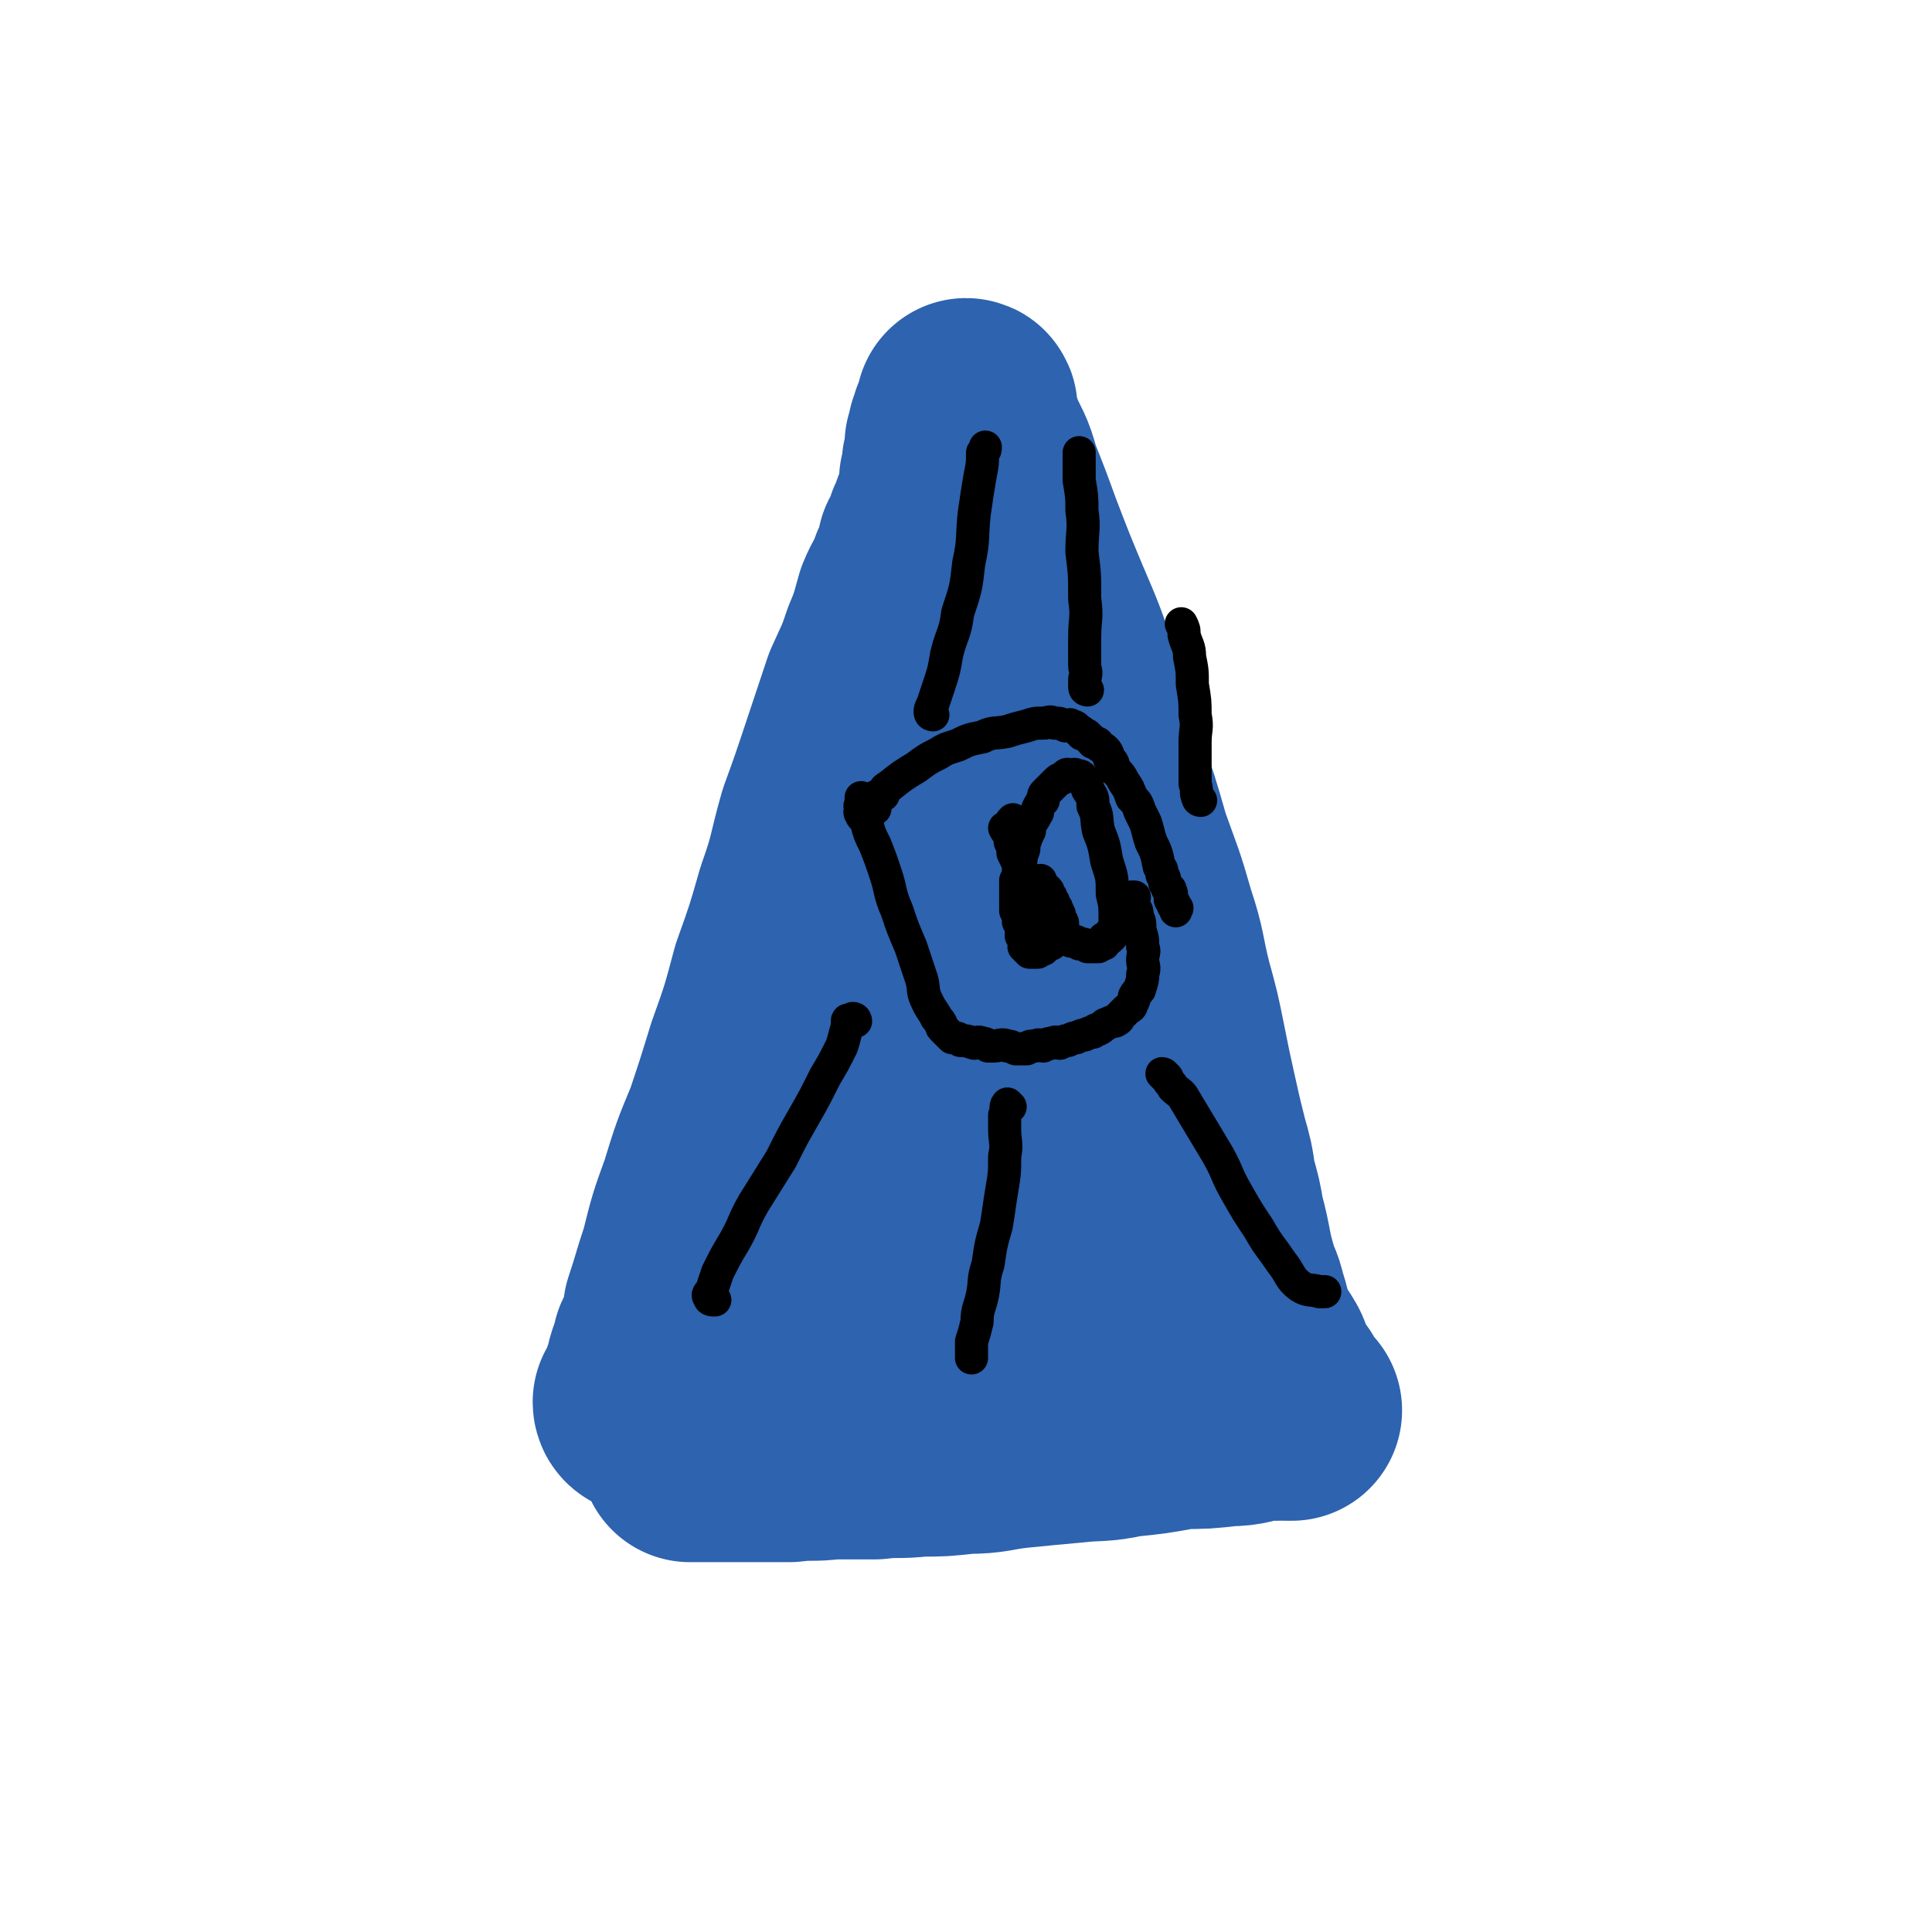 <svg viewBox='0 0 700 700' version='1.1' xmlns='http://www.w3.org/2000/svg' xmlns:xlink='http://www.w3.org/1999/xlink'><g fill='none' stroke='#2D63AF' stroke-width='80' stroke-linecap='round' stroke-linejoin='round'><path d='M234,509c0,0 -1,0 -1,-1 0,0 0,0 1,-1 0,-1 0,-1 1,-1 0,-2 0,-2 1,-3 0,-2 0,-2 1,-4 1,-6 2,-6 3,-11 3,-6 3,-6 4,-13 3,-9 3,-10 6,-19 3,-12 3,-12 7,-23 4,-13 4,-13 9,-25 4,-12 4,-12 8,-25 5,-14 5,-14 9,-29 5,-14 5,-14 9,-28 5,-14 4,-14 8,-28 4,-11 4,-11 8,-23 4,-12 4,-12 8,-24 4,-9 4,-8 7,-17 3,-7 3,-8 5,-15 2,-5 3,-5 5,-11 2,-4 2,-4 3,-9 2,-4 2,-3 3,-7 1,-2 1,-2 2,-5 1,-2 2,-2 2,-5 1,-2 0,-3 1,-5 0,-2 0,-2 0,-3 1,-2 0,-2 1,-4 0,-1 0,-1 0,-2 1,-2 0,-2 1,-3 0,-2 0,-2 0,-4 1,-1 0,-1 1,-2 0,-1 0,-1 0,-2 1,-1 0,-1 1,-2 0,-1 0,-1 0,-1 1,-1 0,-1 1,-2 0,0 0,0 0,0 1,-1 0,-1 1,-2 0,0 -1,0 0,-1 0,0 0,-1 0,-1 1,0 0,1 0,2 0,1 0,1 0,2 1,3 2,3 3,7 3,7 4,7 6,15 4,10 4,10 8,21 5,13 5,13 10,25 6,14 6,14 11,29 5,15 5,15 9,30 5,14 5,14 9,28 5,14 5,13 9,27 4,12 3,12 6,24 3,11 3,11 5,21 2,10 2,10 4,19 2,9 2,9 4,17 2,7 2,7 3,14 2,7 2,7 3,13 3,11 2,11 5,21 1,4 2,4 3,9 1,3 1,3 2,7 1,3 1,4 3,7 1,3 2,3 3,5 2,3 1,3 2,5 1,3 1,3 2,5 1,2 2,2 3,3 1,2 1,2 1,3 1,1 1,1 1,1 1,1 1,1 1,1 1,1 1,1 1,1 0,0 0,0 0,0 1,1 1,1 1,1 -1,0 -1,0 -2,0 0,-1 0,0 -1,0 -1,0 -1,-1 -2,0 -3,0 -3,0 -5,0 -7,1 -7,2 -13,2 -9,1 -9,1 -17,1 -11,2 -11,2 -21,3 -9,2 -9,1 -18,2 -11,1 -11,1 -21,2 -9,1 -9,2 -18,2 -9,1 -9,1 -17,1 -8,1 -8,0 -16,1 -8,0 -8,0 -16,0 -7,1 -7,0 -15,1 -7,0 -7,0 -13,0 -5,0 -5,0 -9,0 -3,0 -3,0 -7,0 -1,0 -1,0 -3,0 -1,0 -1,0 -2,0 -1,0 -2,0 -2,0 0,0 1,0 2,0 0,0 0,0 0,0 0,0 0,0 1,0 0,0 0,0 0,0 '/><path d='M356,255c0,0 -1,-1 -1,-1 0,0 1,1 1,2 1,1 0,1 0,2 1,4 2,4 2,9 2,9 1,9 2,18 2,11 2,11 4,23 3,13 3,13 5,25 3,12 3,12 4,24 2,13 2,13 3,25 2,12 2,12 3,24 1,11 1,11 1,22 1,9 1,9 1,18 1,8 1,8 1,15 1,7 0,7 0,14 0,5 0,5 0,9 0,3 0,3 0,7 1,1 1,1 1,3 1,1 1,1 1,2 1,1 0,2 0,2 1,1 1,1 1,2 1,0 1,0 1,0 0,0 0,-1 -1,-2 0,-1 0,-1 -1,-1 0,-1 0,-1 -1,-2 -1,-4 -2,-4 -2,-7 -5,-17 -4,-17 -8,-33 -4,-16 -5,-16 -10,-31 -3,-12 -4,-12 -7,-24 -3,-9 -3,-9 -4,-18 -2,-6 -1,-6 -2,-12 -1,-3 -1,-3 -1,-6 -1,-2 -1,-2 0,-3 0,-1 0,-1 0,-1 1,-1 0,-2 1,-2 0,0 1,1 1,2 0,0 -1,0 -1,1 -1,0 0,0 0,1 -1,1 -1,0 -1,1 -1,2 -1,2 -1,4 -7,12 -7,12 -13,25 -5,9 -5,9 -9,18 -5,12 -5,12 -9,24 -5,12 -4,12 -8,24 -4,10 -4,10 -7,20 -3,8 -3,8 -5,16 -2,5 -2,5 -3,10 -1,3 -2,3 -2,5 -1,1 -1,2 0,2 0,0 0,0 1,-1 0,-2 -1,-2 0,-3 0,-2 1,-2 1,-4 3,-7 3,-7 6,-13 4,-13 5,-13 9,-25 11,-27 11,-27 21,-54 4,-10 4,-10 8,-20 3,-8 2,-9 5,-17 2,-5 3,-5 4,-9 1,-2 1,-2 1,-3 1,-1 1,-2 1,-1 0,0 0,1 0,2 -1,2 -2,1 -2,4 -1,1 -1,2 -1,4 -2,4 -2,4 -4,9 -4,7 -4,7 -7,15 -4,9 -4,9 -7,18 -4,9 -4,9 -7,19 -3,8 -3,8 -5,17 -2,6 -2,7 -4,13 -2,5 -2,5 -3,9 -1,3 -1,3 -1,7 -1,0 -1,1 0,1 0,0 0,-1 1,-2 '/></g>
<g fill='none' stroke='#000000' stroke-width='12' stroke-linecap='round' stroke-linejoin='round'><path d='M317,293c0,0 0,0 -1,-1 0,0 -1,0 -1,-1 0,0 1,0 2,0 0,-1 0,-2 0,-2 1,-1 2,-1 3,-1 1,-2 0,-2 2,-3 5,-4 5,-4 10,-7 4,-3 4,-3 8,-5 3,-2 4,-2 7,-3 4,-2 4,-2 9,-3 4,-2 4,-1 9,-2 3,-1 3,-1 7,-2 3,-1 3,-1 6,-1 2,0 2,-1 4,0 2,0 2,0 4,1 1,0 2,-1 2,0 2,0 2,1 3,2 1,0 1,0 1,1 1,0 2,0 2,1 1,0 1,1 2,2 1,0 2,0 2,1 3,2 3,2 4,5 2,2 1,2 2,4 2,2 2,2 3,4 2,3 2,3 3,6 2,2 2,2 3,5 1,2 1,2 2,4 1,3 1,4 2,7 2,4 2,4 3,9 1,1 1,1 1,3 1,1 1,1 1,3 1,1 1,1 1,2 1,0 1,0 1,1 1,1 0,1 0,2 0,0 0,0 0,1 1,0 1,0 1,1 1,0 0,1 0,1 1,1 1,0 1,1 1,0 0,0 0,1 0,0 0,0 0,0 '/><path d='M313,290c0,0 -1,-1 -1,-1 0,1 0,1 0,3 -1,0 0,0 0,1 0,1 -1,1 0,2 0,1 1,1 2,3 1,4 1,4 3,8 2,5 2,5 4,11 2,6 1,6 4,13 2,6 2,6 5,13 2,6 2,6 4,12 1,4 0,4 2,8 1,2 1,2 3,5 0,1 1,1 2,3 0,1 0,1 1,2 2,2 2,2 3,3 2,0 2,0 3,1 2,0 2,0 5,1 1,0 1,-1 3,0 1,0 1,0 2,1 1,0 1,0 2,0 2,0 3,-1 5,0 1,0 1,0 3,1 1,0 2,0 4,0 1,-1 1,-1 3,-1 2,-1 2,0 3,0 2,-1 2,-1 3,-1 2,-1 2,0 3,0 2,-1 2,-1 3,-1 2,-1 2,-1 3,-1 2,-1 2,-1 3,-1 2,-1 2,-1 3,-1 1,-1 1,-1 2,-1 2,-1 2,-2 3,-2 2,-1 2,-1 3,-1 2,-1 1,-1 2,-2 1,-1 1,-1 2,-2 1,-1 2,-1 2,-2 1,-2 1,-2 1,-3 1,-2 2,-2 2,-3 1,-3 1,-3 1,-5 1,-3 0,-3 0,-5 0,-3 1,-3 0,-5 0,-3 0,-3 -1,-6 0,-3 0,-3 -1,-5 0,-2 0,-2 -1,-3 0,-1 0,-1 -1,-2 0,-1 0,-1 0,-2 1,0 1,0 1,0 '/><path d='M368,298c0,0 -1,-1 -1,-1 -1,1 -1,1 -1,3 -1,0 -1,0 -1,0 0,0 -1,0 -1,0 1,2 2,2 2,5 1,2 1,2 1,4 2,4 2,4 3,8 2,3 2,3 2,6 1,2 1,2 1,5 1,1 1,1 1,3 1,1 1,1 2,2 1,1 1,1 1,2 2,1 2,1 3,2 2,1 2,1 4,2 2,1 2,1 4,2 2,0 2,0 3,1 2,0 2,0 3,1 1,0 1,0 2,0 1,0 1,0 1,0 1,0 1,0 1,0 1,-1 2,-1 2,-1 1,-1 0,-1 0,-2 1,0 2,0 2,0 1,-1 1,-1 1,-1 1,-1 0,-1 0,-2 1,-1 1,0 1,-1 1,-2 1,-2 0,-3 0,-5 0,-5 -1,-9 0,-6 0,-6 -2,-12 -1,-6 -1,-6 -3,-11 -1,-5 0,-5 -2,-9 0,-3 0,-3 -2,-6 0,-2 0,-3 -2,-4 0,-1 -1,-1 -2,-1 -1,-1 -1,0 -2,0 -1,0 -1,-1 -2,0 0,0 0,0 -1,1 0,0 -1,0 -2,1 0,0 0,0 -1,1 -1,1 -1,1 -2,2 0,0 0,0 -1,1 -1,1 -1,1 -1,3 -1,1 -1,1 -2,3 0,2 0,1 -1,3 -1,2 -2,2 -2,5 -1,2 -1,2 -2,5 0,2 0,2 -1,4 0,2 0,2 -1,5 0,2 0,2 -1,4 0,3 0,3 0,5 0,3 0,3 0,6 1,2 1,2 1,4 1,1 1,1 1,3 1,1 0,1 0,2 1,1 1,1 1,2 1,1 0,1 0,2 1,0 1,0 1,1 1,0 1,0 1,1 1,0 1,0 1,0 1,0 1,0 1,0 1,0 1,0 1,0 1,-1 1,-1 2,-1 1,-1 1,-1 1,-1 1,-1 2,-1 2,-1 1,-1 1,-2 1,-2 1,-1 2,0 2,-1 1,-2 1,-2 1,-4 0,-1 0,-1 -1,-2 0,-1 0,-2 -1,-3 0,-1 0,-1 -1,-2 0,-1 0,-1 -1,-2 0,-1 0,-1 -1,-2 0,-1 0,-1 -1,-2 -1,0 -1,0 -1,-1 0,0 -1,0 -1,-1 0,0 0,0 0,-1 '/><path d='M338,259c0,0 -1,0 -1,-1 0,-1 0,-1 1,-3 1,-3 1,-3 2,-6 2,-6 2,-6 3,-12 2,-8 3,-7 4,-15 3,-9 3,-9 4,-18 2,-9 1,-9 2,-18 1,-7 1,-7 2,-13 1,-5 1,-5 1,-9 1,-1 1,-1 1,-2 '/><path d='M394,250c0,0 -1,0 -1,-1 0,-1 0,-2 0,-3 1,-3 0,-3 0,-5 0,-5 0,-5 0,-10 0,-7 1,-7 0,-14 0,-9 0,-9 -1,-17 0,-8 1,-8 0,-15 0,-5 0,-5 -1,-11 0,-4 0,-4 0,-7 0,-1 0,-1 0,-2 0,0 0,0 0,-1 '/><path d='M435,290c0,0 -1,0 -1,-1 -1,-2 0,-2 -1,-5 0,-3 0,-3 0,-5 0,-5 0,-5 0,-10 0,-5 1,-5 0,-10 0,-5 0,-5 -1,-11 0,-5 0,-5 -1,-10 0,-4 -1,-4 -2,-8 0,-2 0,-2 -1,-4 0,0 0,0 0,0 '/><path d='M310,370c0,0 0,-1 -1,-1 0,0 0,0 -1,1 0,0 -1,-1 -1,0 0,0 0,1 0,2 -1,3 -1,4 -2,7 -3,6 -3,6 -6,11 -4,8 -4,8 -8,15 -4,7 -4,7 -8,15 -5,8 -5,8 -10,16 -4,7 -3,7 -7,14 -3,5 -3,5 -6,11 -1,3 -1,3 -2,6 -1,2 -2,2 -1,3 0,1 1,1 2,1 0,0 0,0 0,0 '/><path d='M366,401c0,0 -1,-1 -1,-1 -1,1 0,2 -1,4 0,3 0,3 0,5 0,5 1,5 0,10 0,6 0,6 -1,12 -1,6 -1,7 -2,13 -2,7 -2,7 -3,14 -2,6 -1,6 -2,11 -1,5 -2,5 -2,10 -1,4 -1,4 -2,7 0,3 0,3 0,5 0,0 0,0 0,1 '/><path d='M422,390c0,0 -1,-1 -1,-1 0,0 1,0 1,1 1,0 1,1 1,1 1,2 1,1 2,3 2,2 3,2 4,4 6,10 6,10 12,20 4,7 3,7 7,14 4,7 4,7 8,13 4,7 4,6 8,12 4,5 3,6 7,9 3,2 4,1 7,2 1,0 1,0 2,0 '/></g>
</svg>